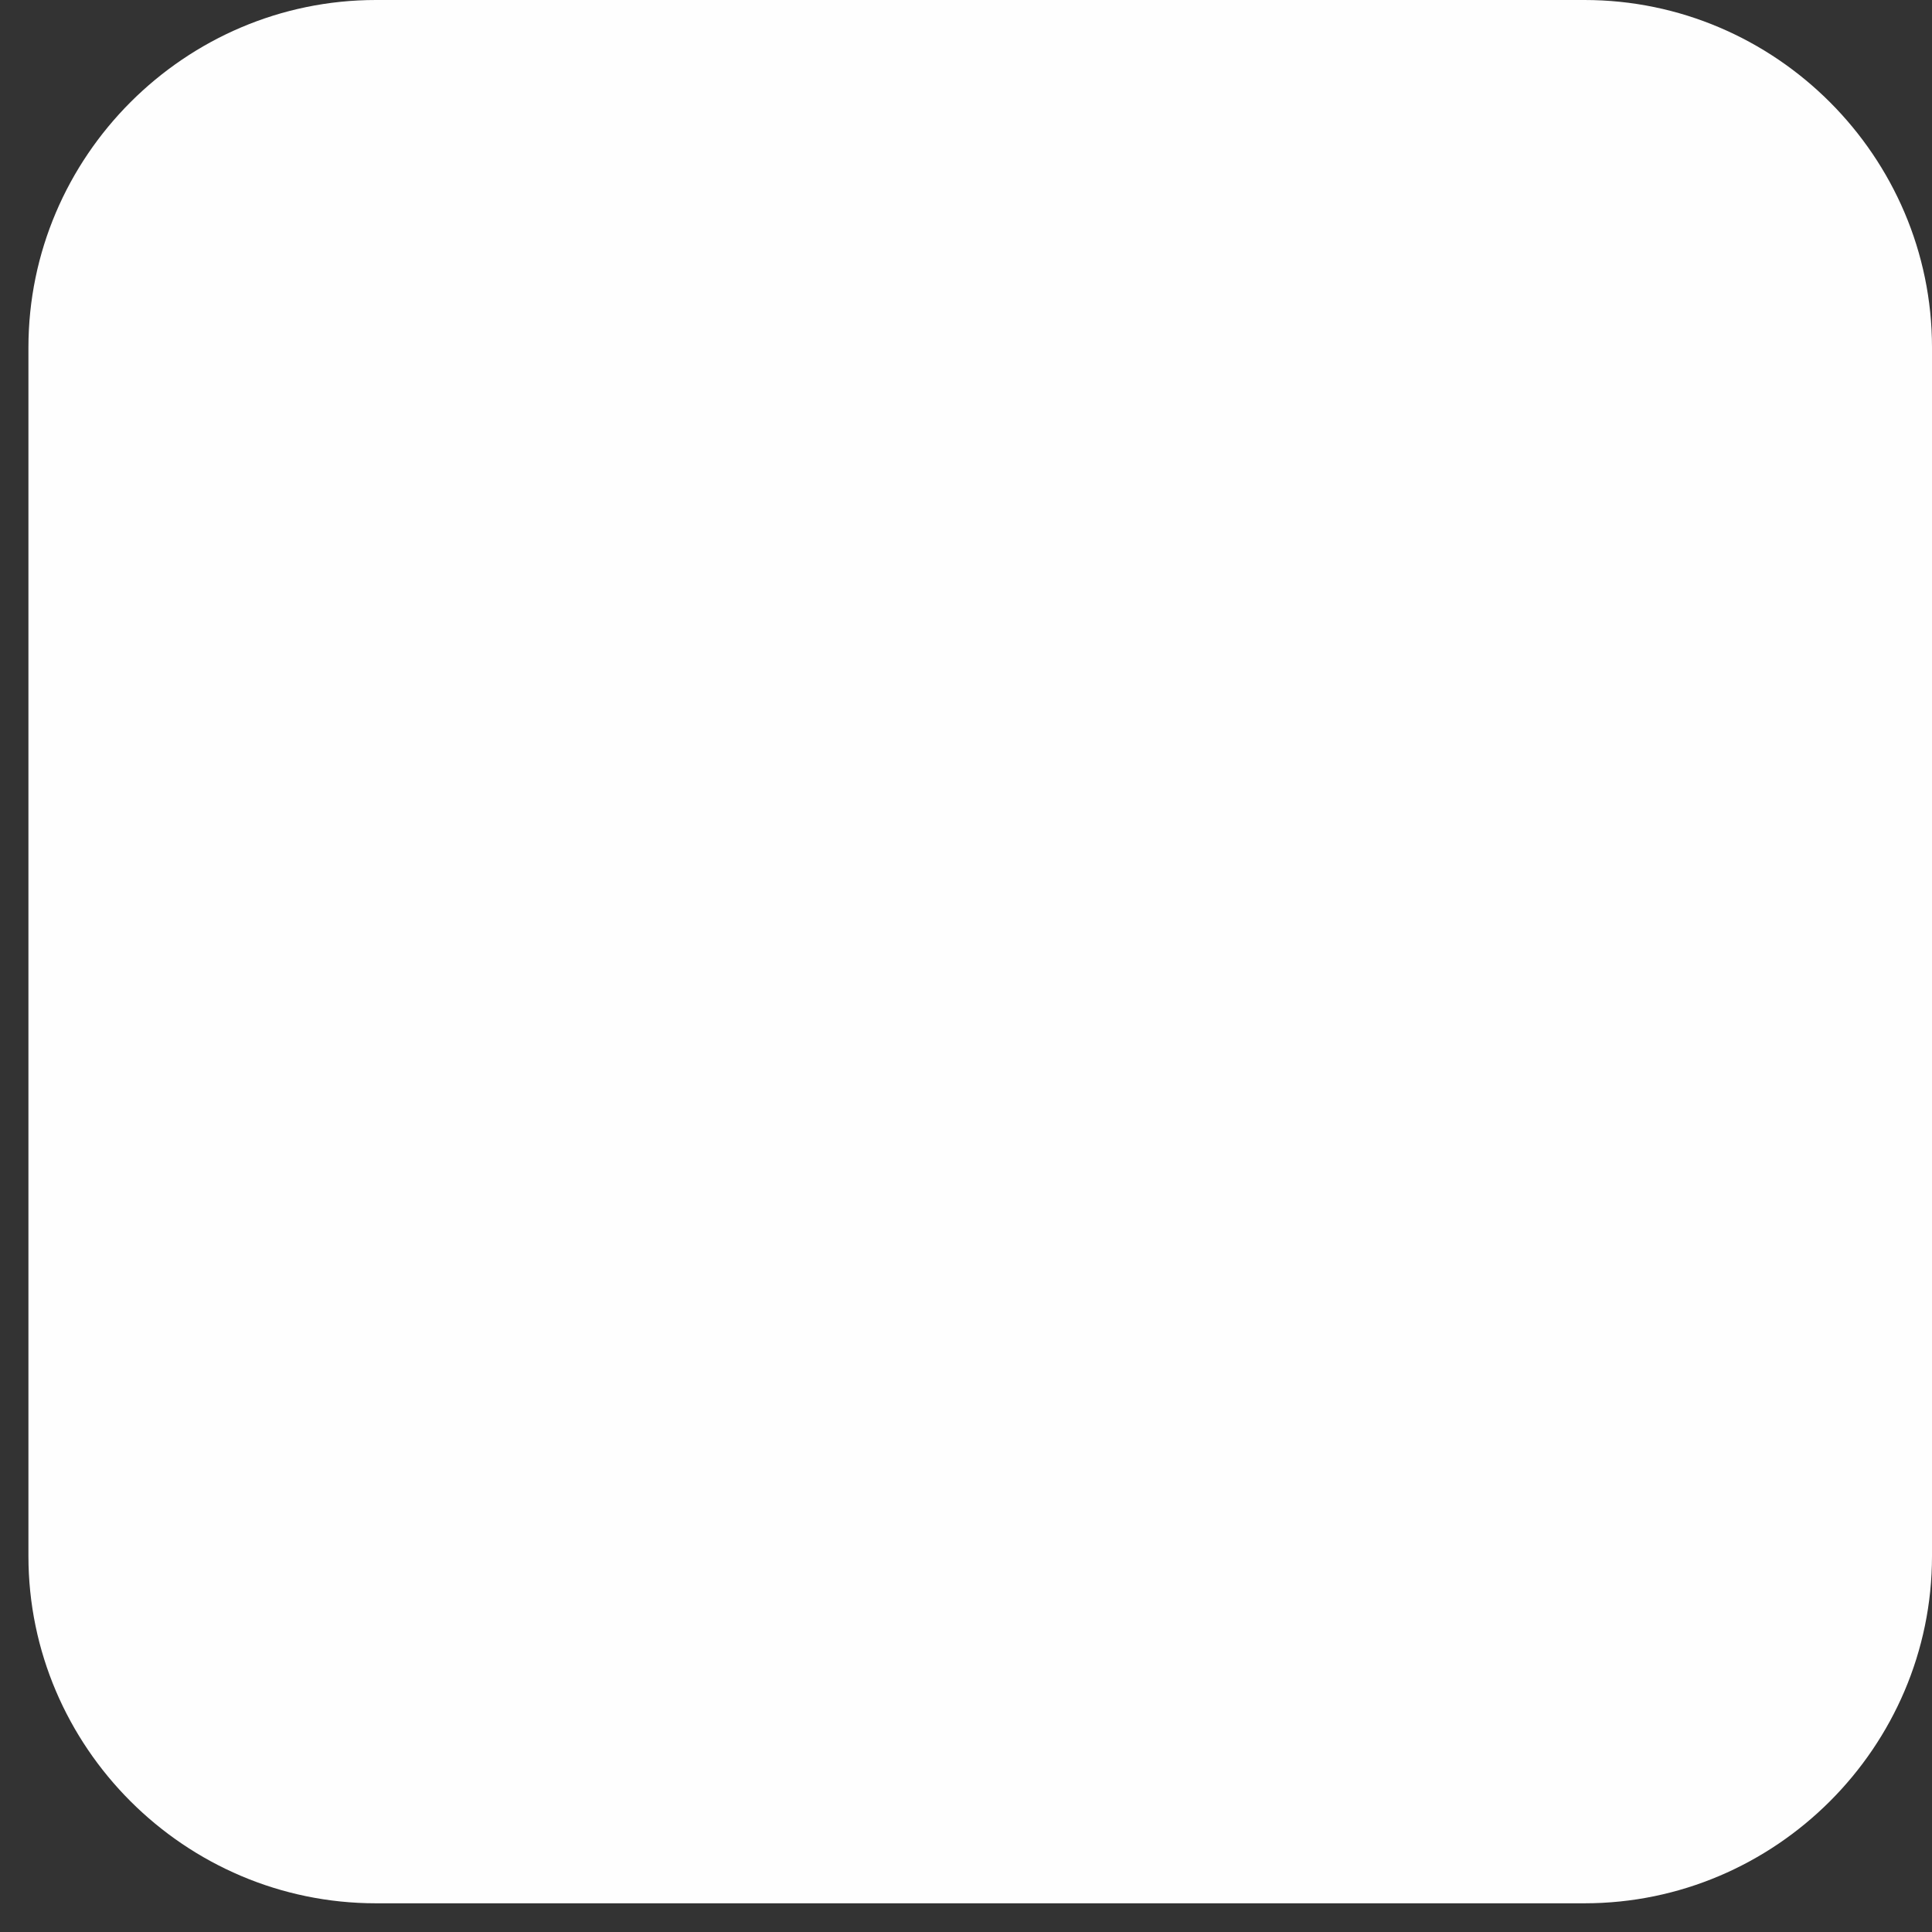 <?xml version="1.0" encoding="UTF-8"?> <svg xmlns="http://www.w3.org/2000/svg" width="7" height="7" viewBox="0 0 7 7" fill="none"><rect x="0" y="0" width="7" height="7" fill="#333333" stroke="none"/><path fill-rule="evenodd" clip-rule="evenodd" d="M1.362 0H5.741C6.433 0 7 0.567 7 1.259V5.638C7 6.33 6.433 6.896 5.741 6.896H1.362C0.67 6.896 0.103 6.33 0.103 5.638V1.259C0.103 0.567 0.67 0 1.362 0Z" fill="#FEFEFE"></path></svg> 